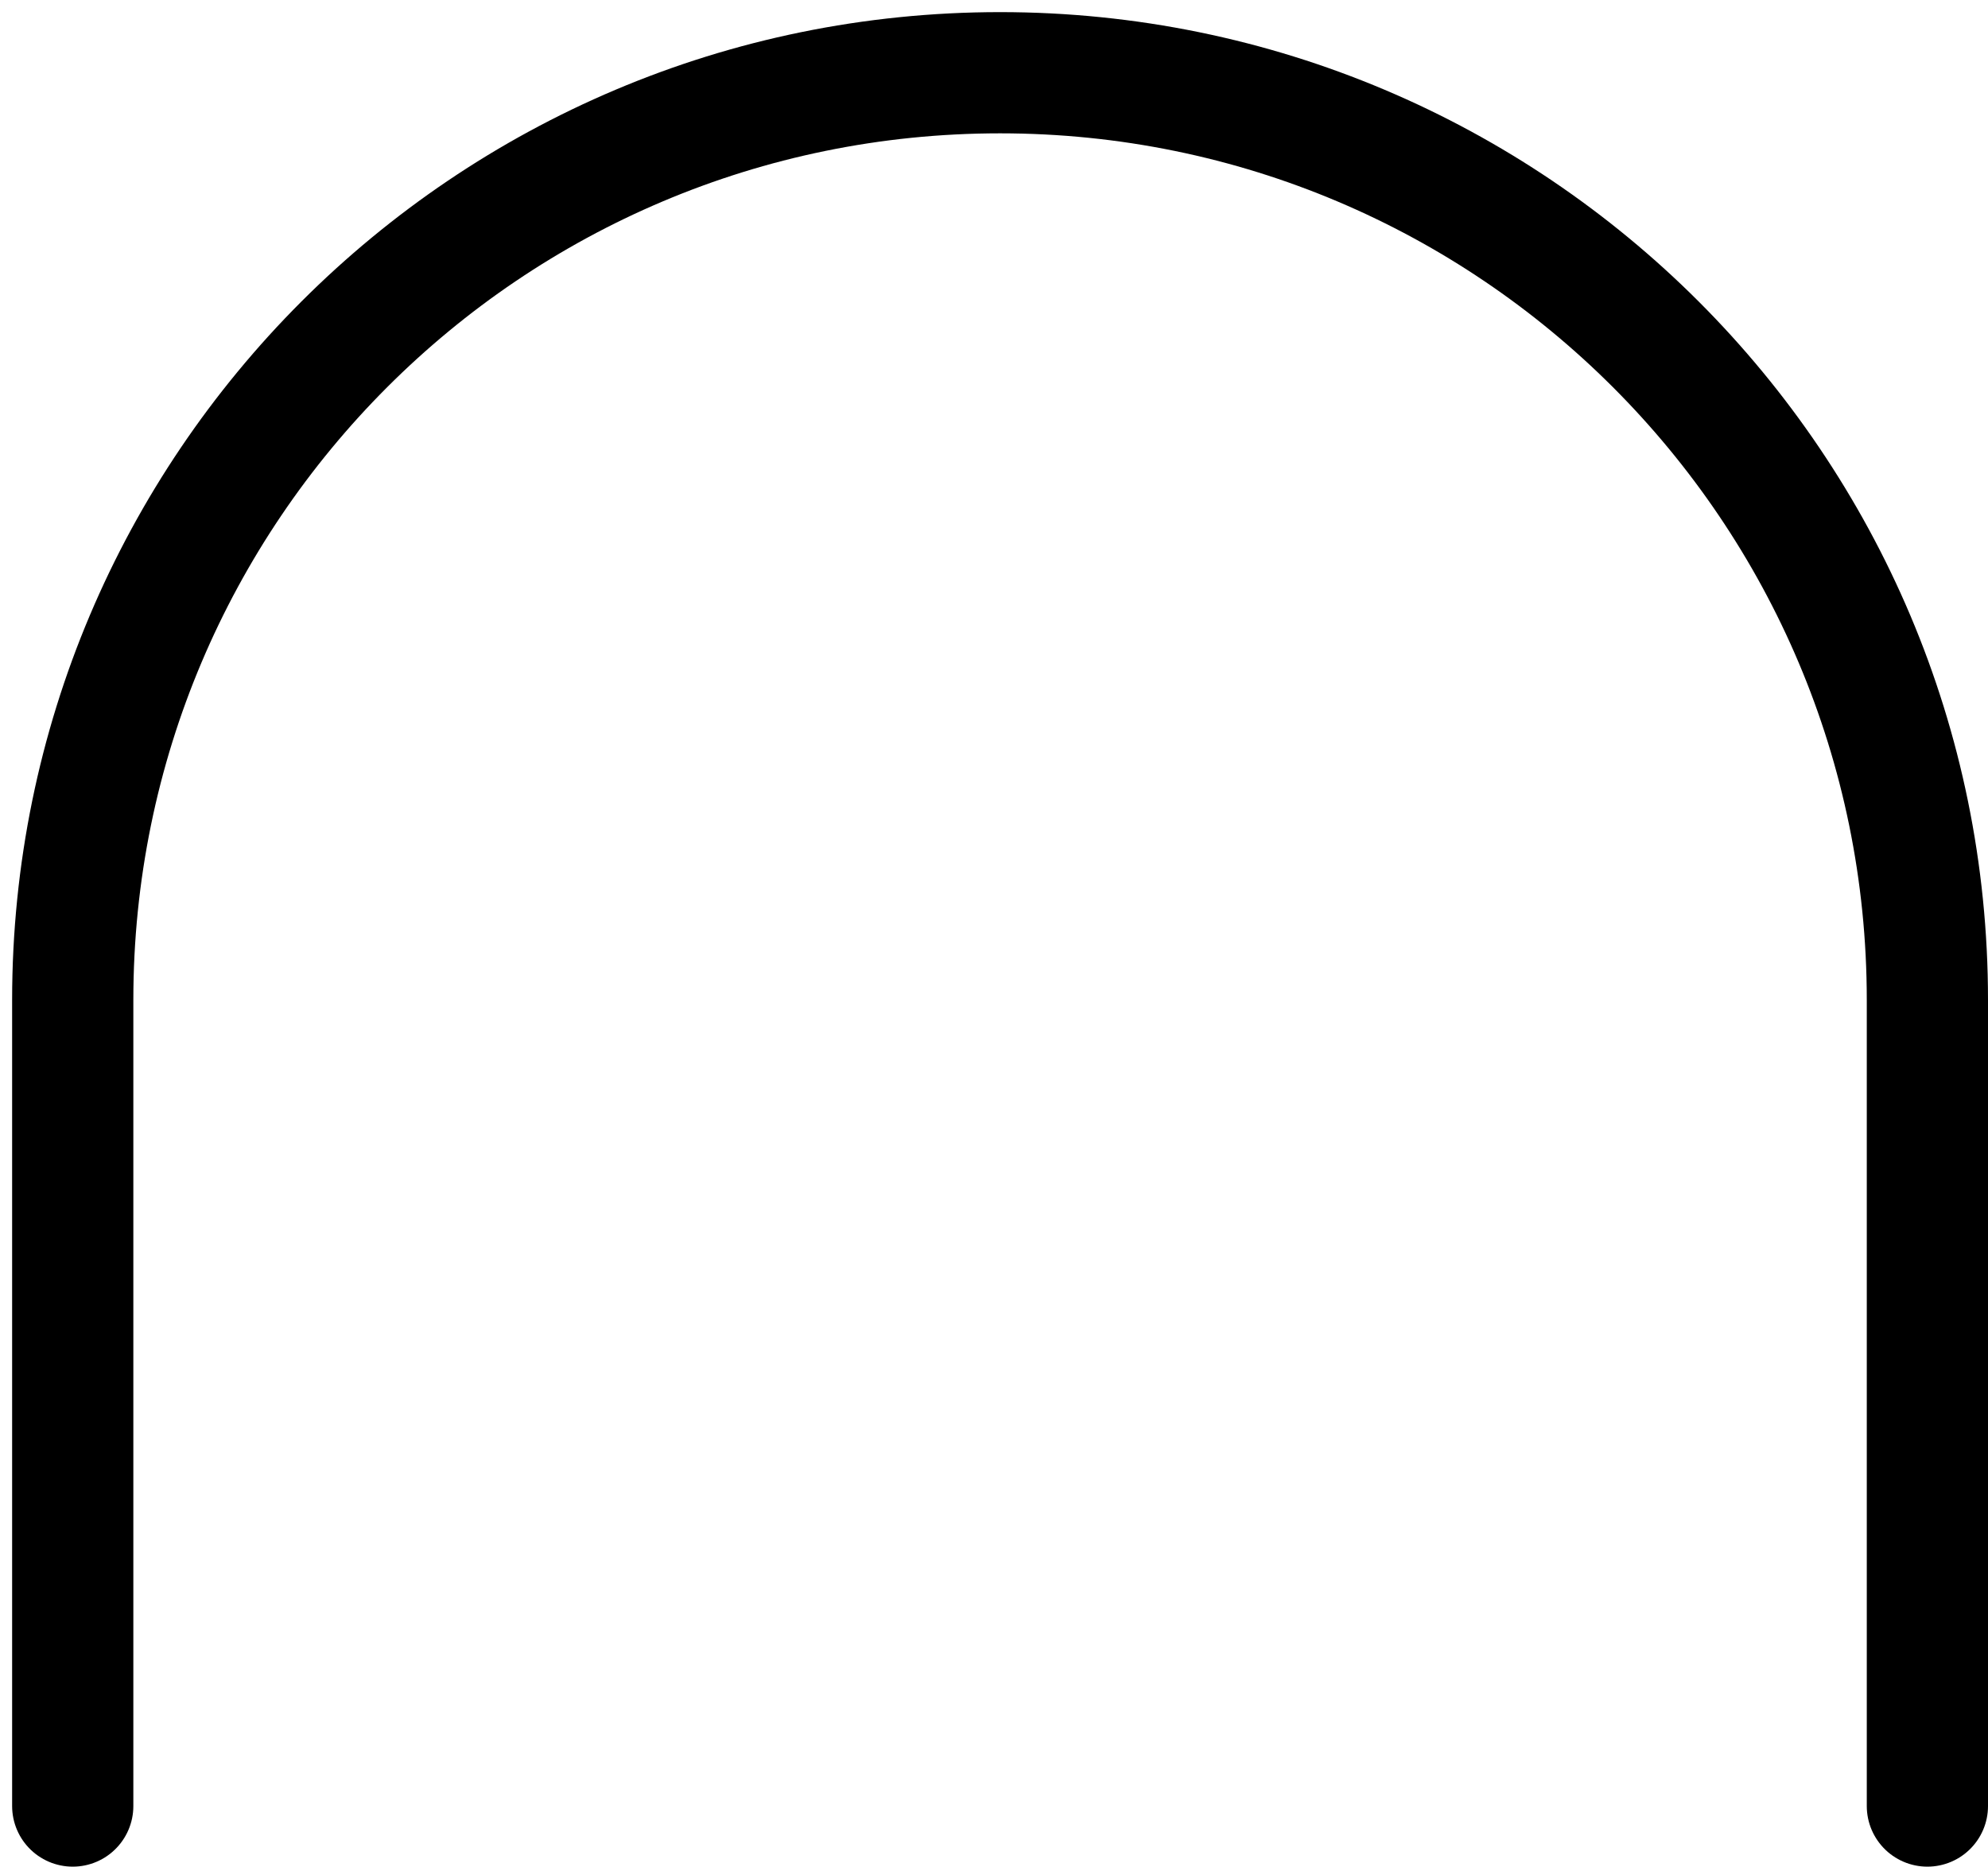 <svg xmlns="http://www.w3.org/2000/svg" width="82" height="77" viewBox="0 0 82 77" fill="none"><path d="M3 74.5V41.25C3 20.125 20.125 3 41.25 3V3C62.375 3 79.5 20.125 79.5 41.25V74.5" stroke="black" stroke-width="5" stroke-linecap="round"></path></svg>